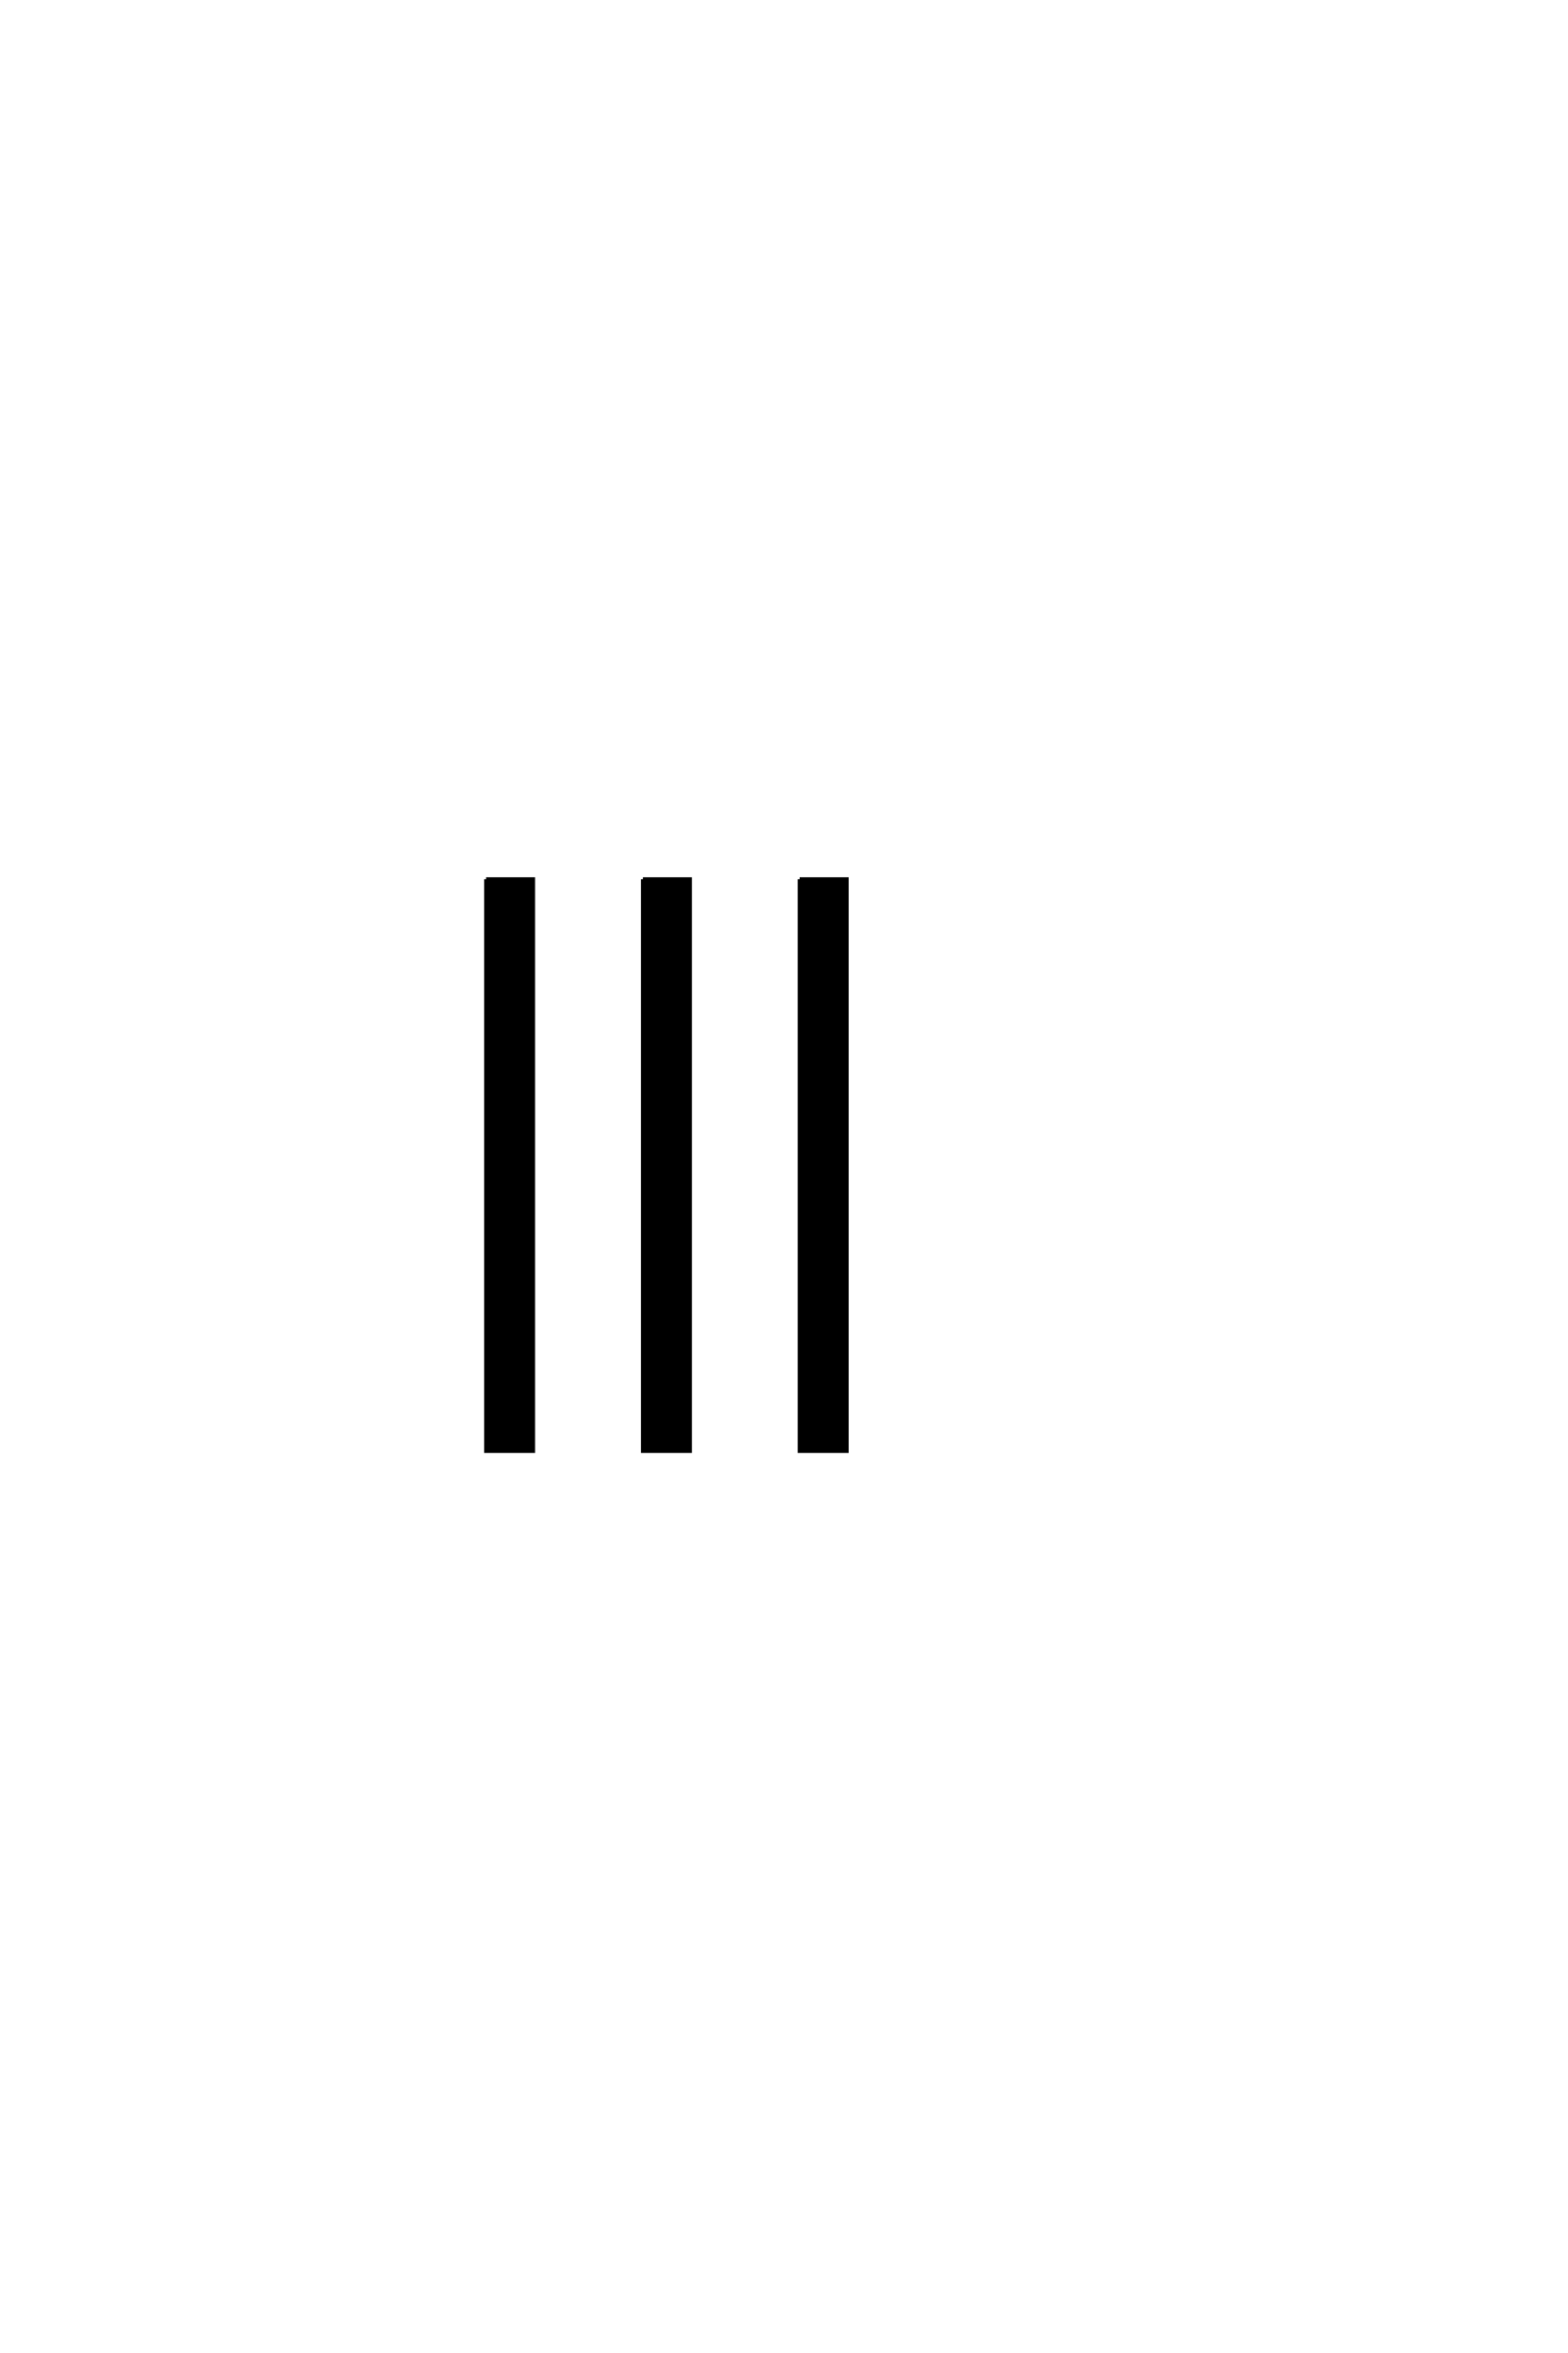 <?xml version='1.0' encoding='UTF-8'?>
<!DOCTYPE svg PUBLIC "-//W3C//DTD SVG 1.0//EN"
"http://www.w3.org/TR/2001/REC-SVG-20010904/DTD/svg10.dtd">

<svg xmlns='http://www.w3.org/2000/svg' version='1.0' width='40.0' height='60.0'>

 <g transform='scale(0.1 -0.1) translate(110.0 -370.0)'>
  <path d='M94 145.797
L106 145.797
L106 0
L94 0
L94 145.797
L94 145.797
M54 145.797
L66 145.797
L66 0
L54 0
L54 145.797
L54 145.797
M14 145.797
L26 145.797
L26 0
L14 0
L14 145.797
' style='fill: #000000; stroke: #000000'/>
 </g>
</svg>
